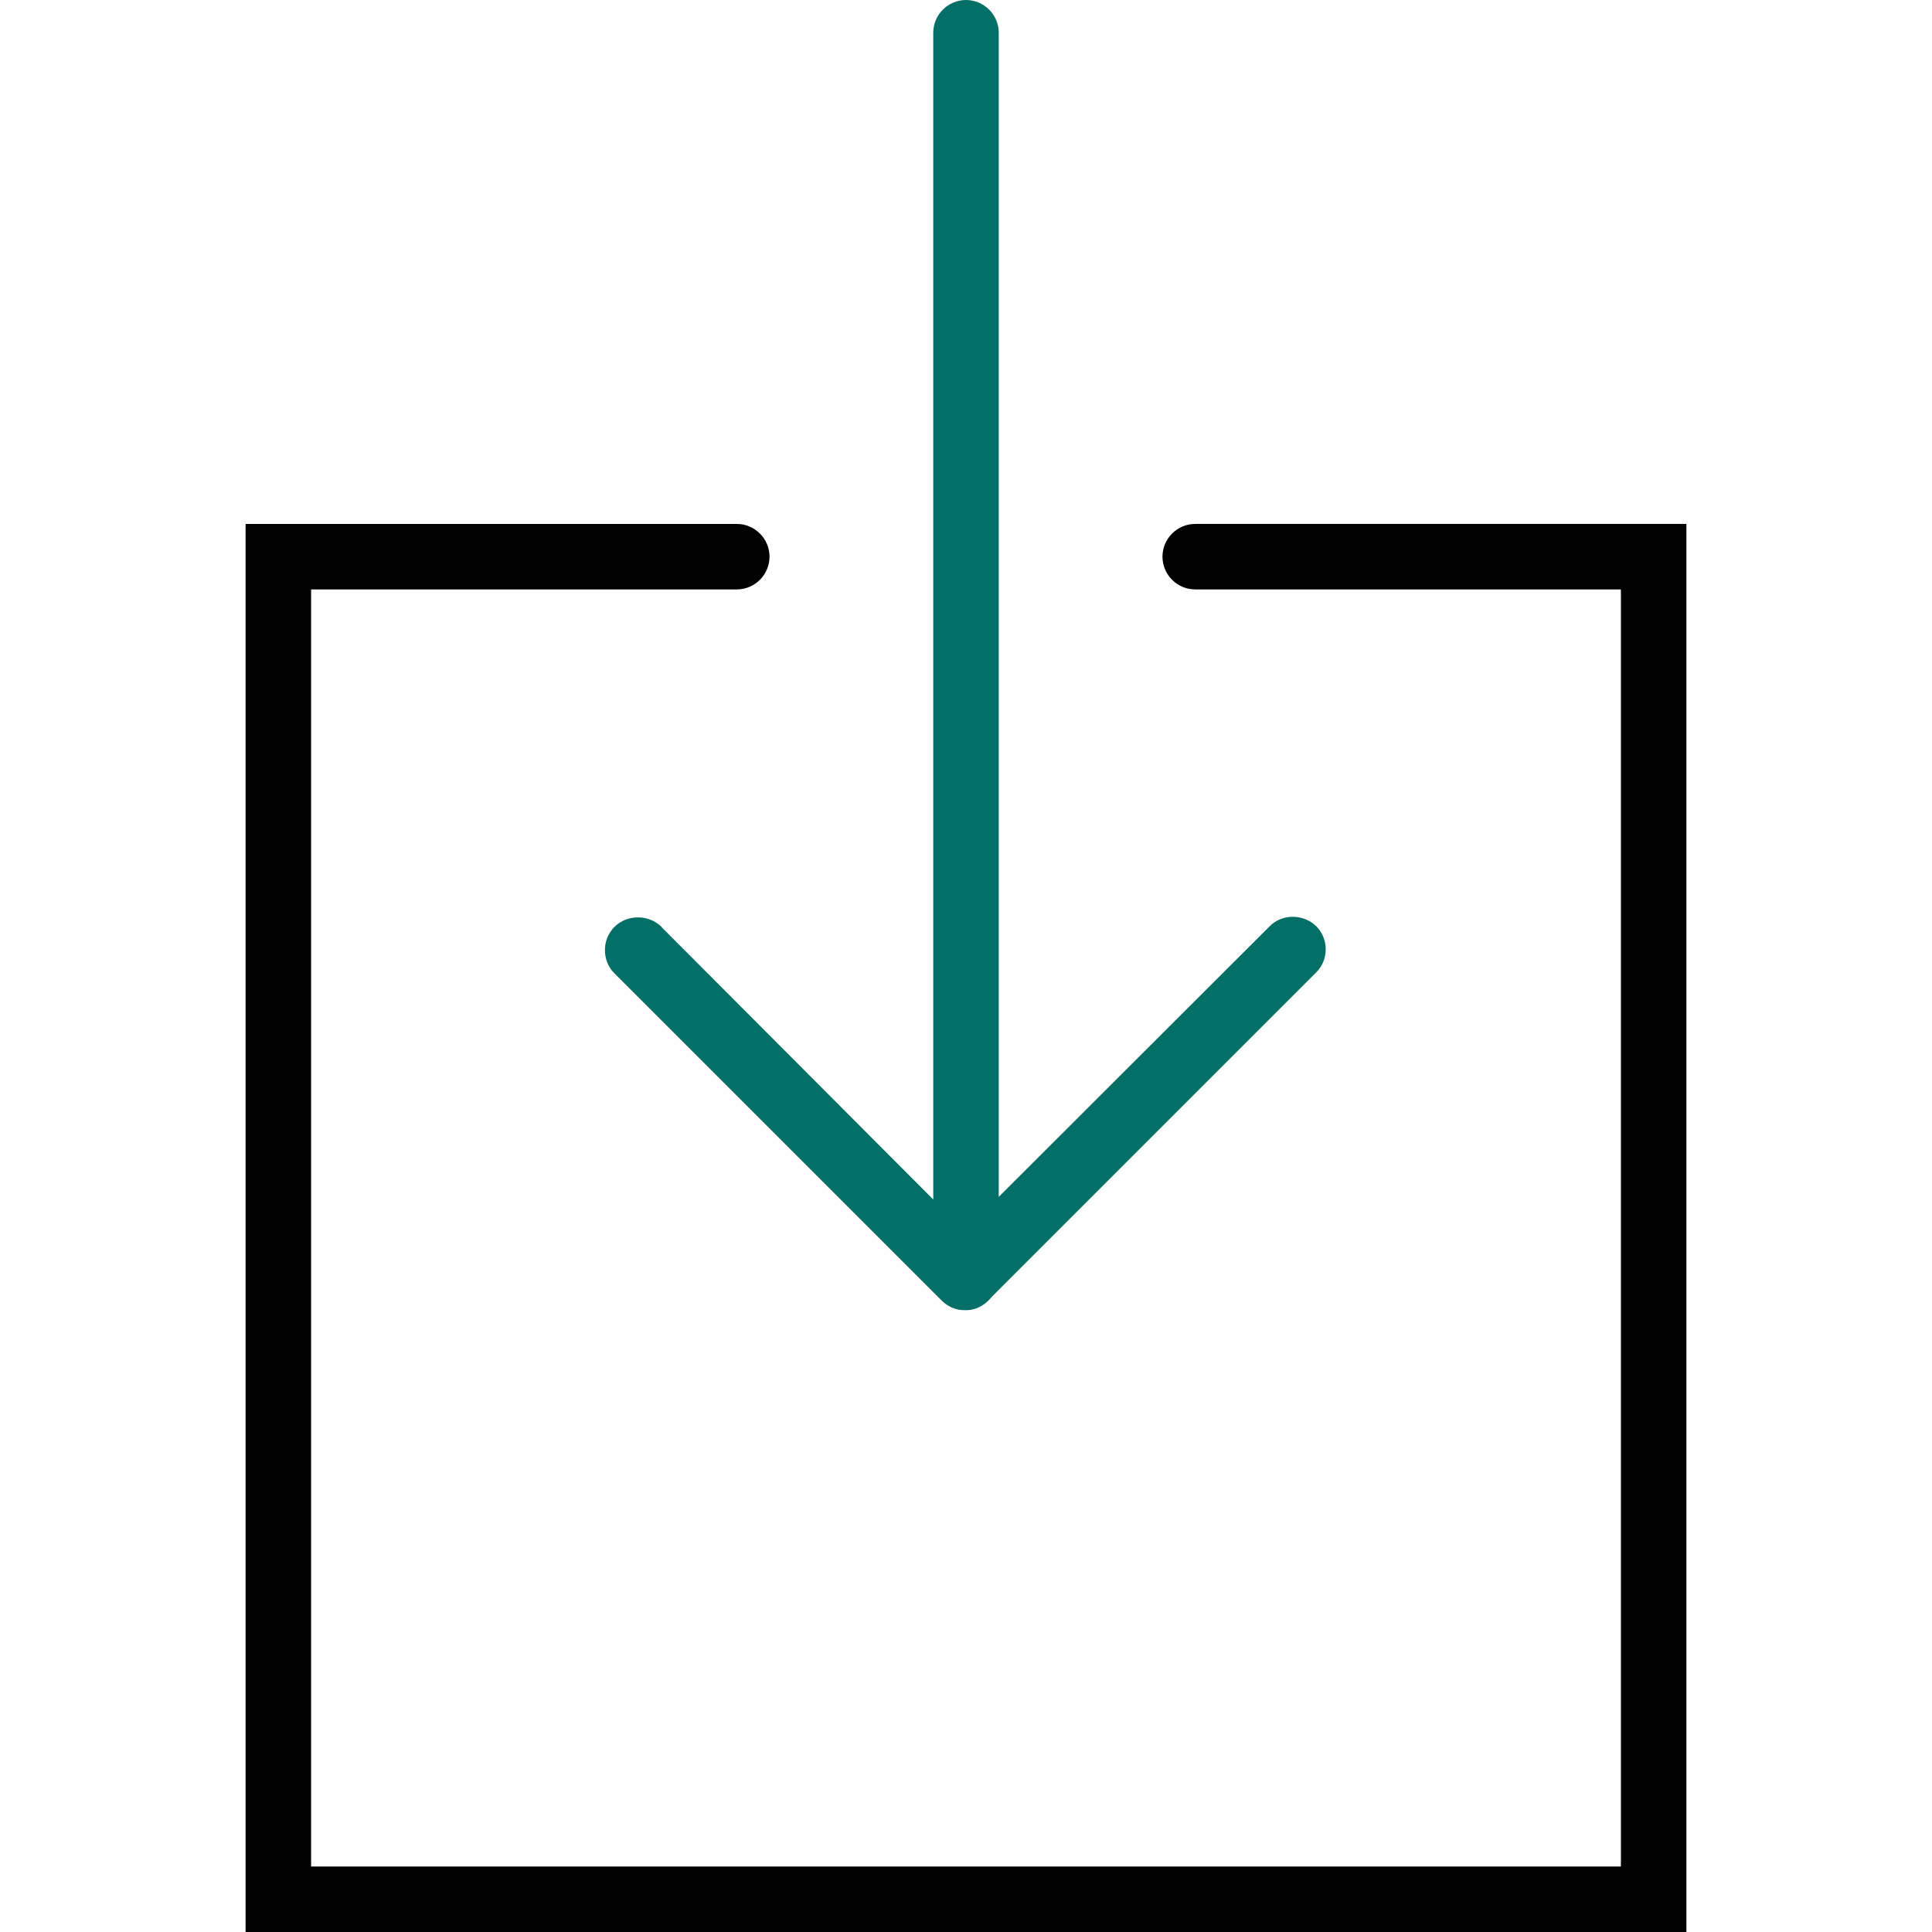 <svg xmlns="http://www.w3.org/2000/svg" viewBox="0 0 59 59" enable-background="new 0 0 59 59"><path fill="#046F67" d="M20.2 28.3c-.4-.38-1.04-.38-1.43 0s-.4 1.04 0 1.43l9.98 9.98c.2.2.44.3.7.3 0 0 .02 0 .03 0 0 0 0 0 .02 0 .33 0 .6-.17.8-.42l9.9-9.9c.38-.38.38-1.02 0-1.4s-1.04-.4-1.43 0l-8.27 8.26V1c0-.55-.45-1-1-1s-1 .45-1 1v35.63l-8.3-8.32z"/><path d="M36.5 16c-.55 0-1 .45-1 1s.45 1 1 1h13v39h-40V18h13c.55 0 1-.45 1-1s-.45-1-1-1h-15v43h44V16h-15z"/></svg>